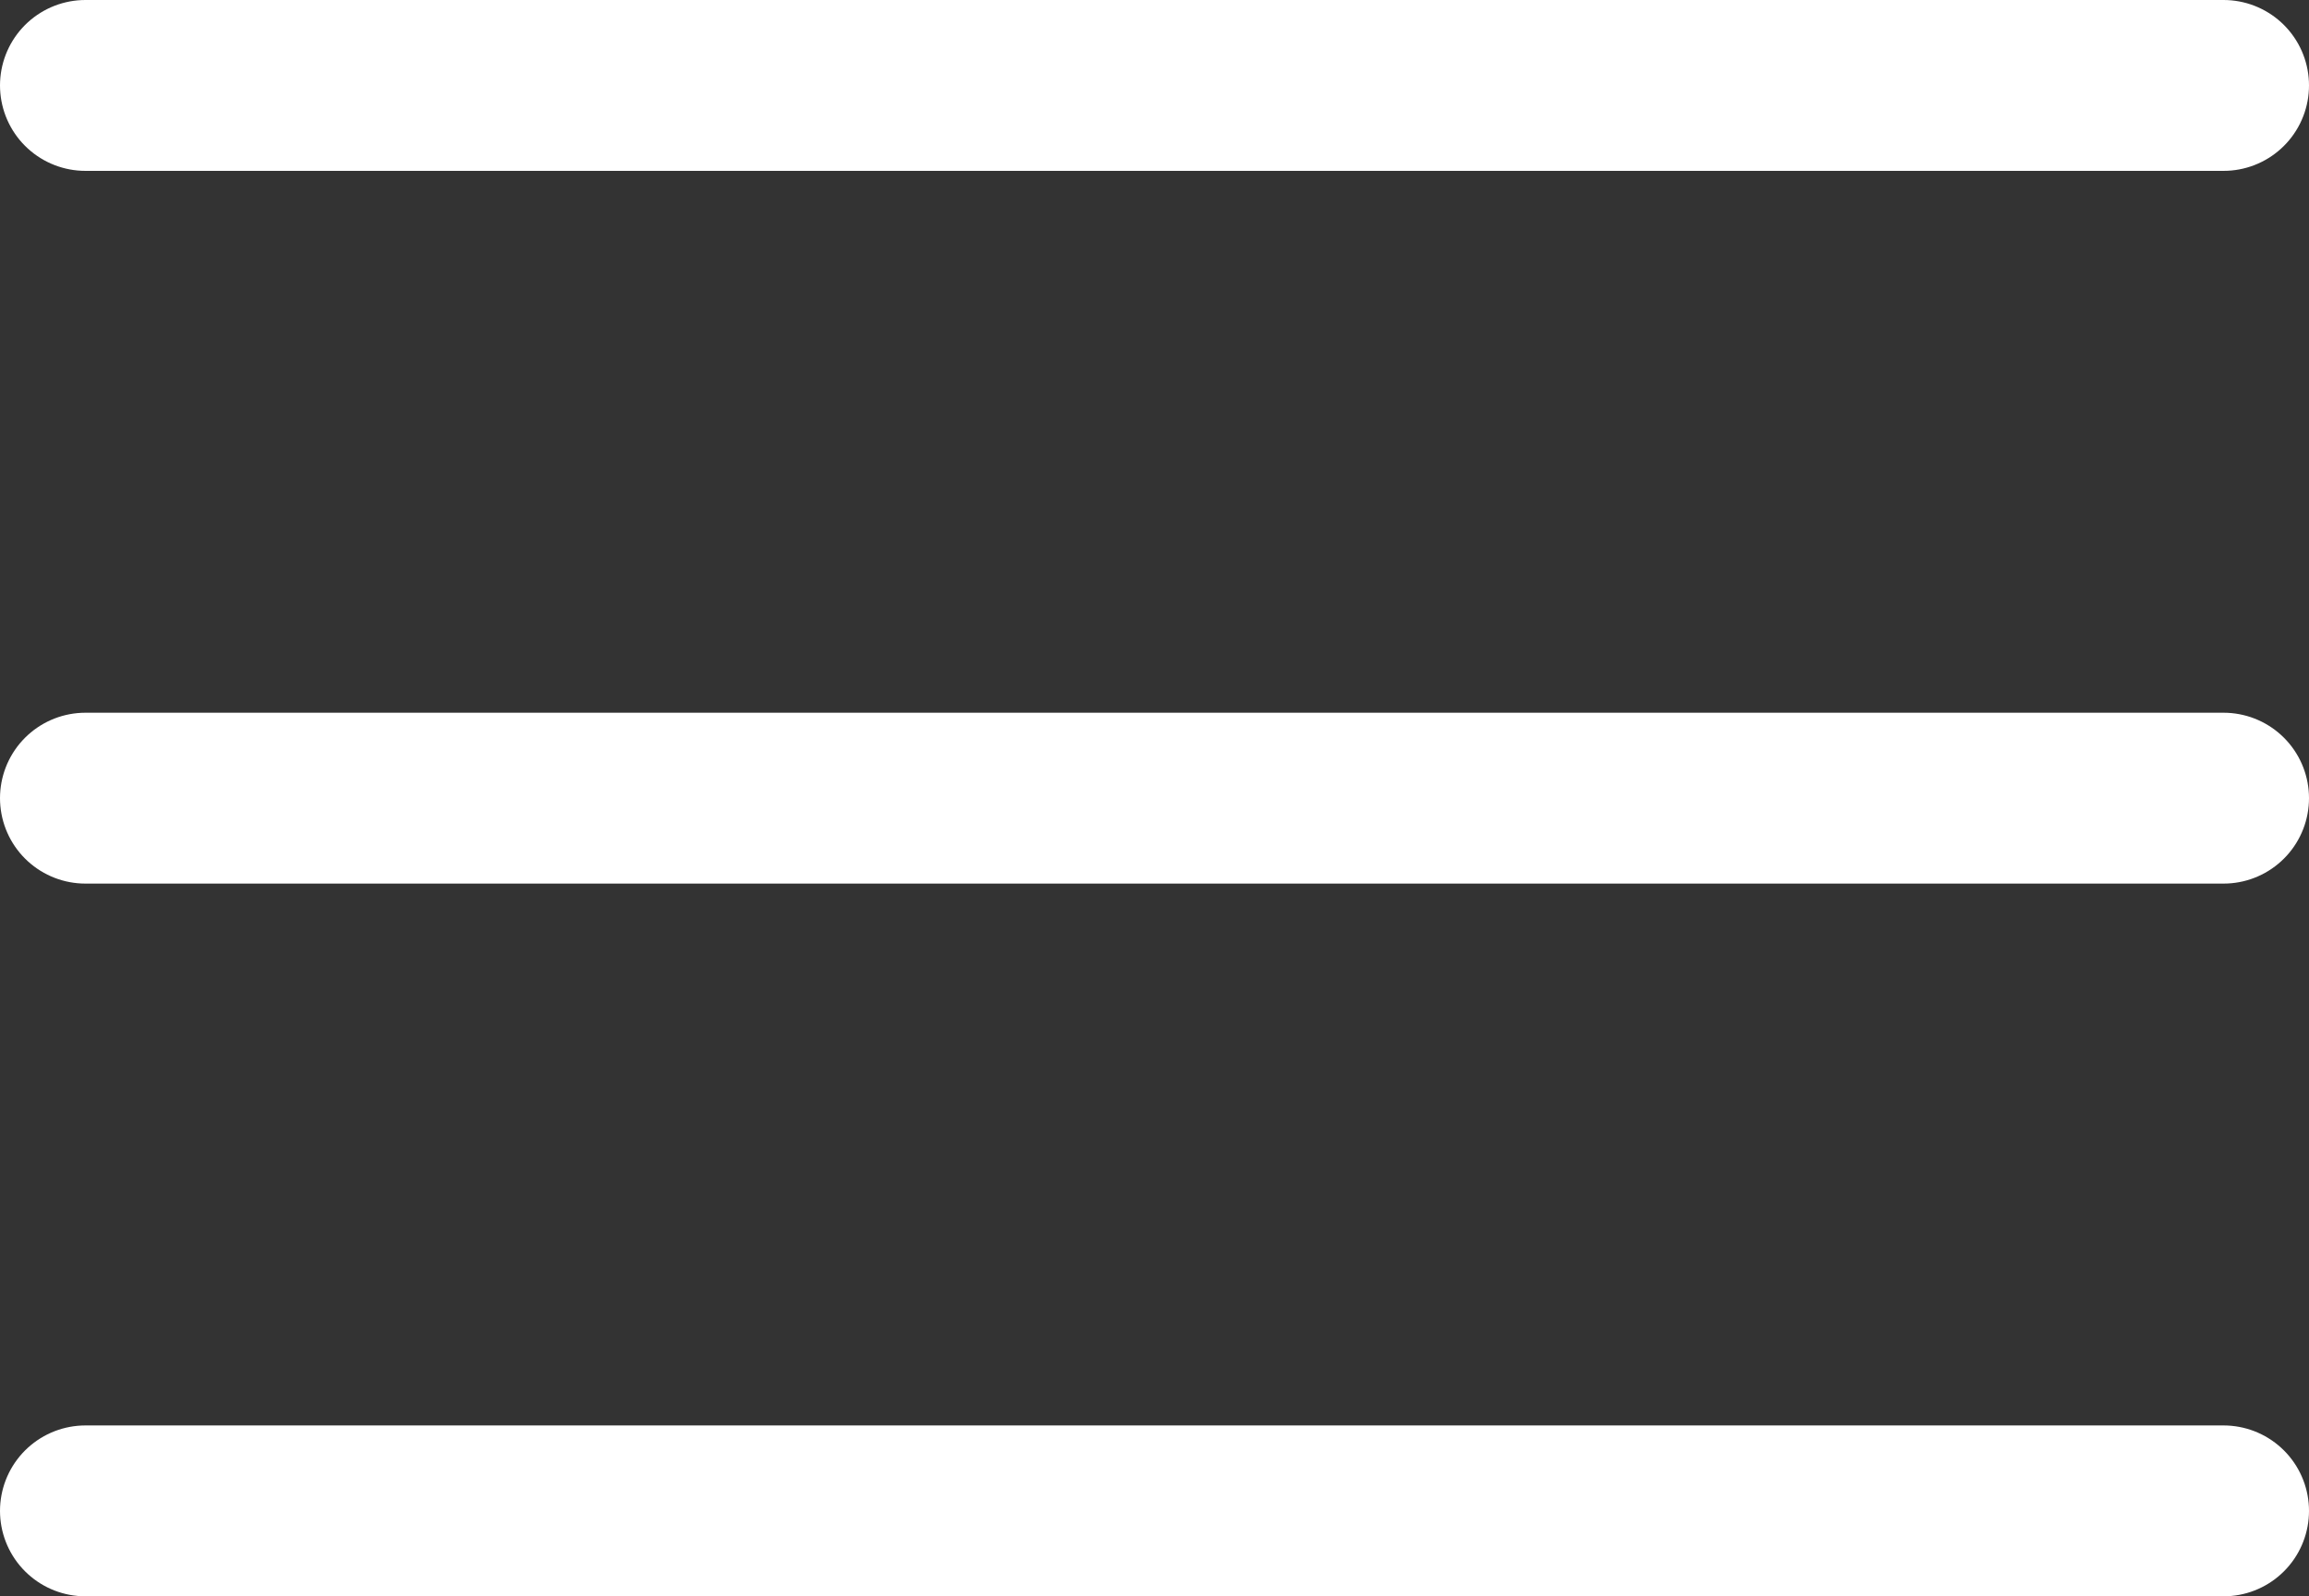<svg height="28.028" viewBox="0 0 40.542 28.028" width="40.542" xmlns="http://www.w3.org/2000/svg"><rect x="0" y="0" width="40.542" height="28.028" fill="#333333" stroke="none"/><g fill="none" stroke="#fff" stroke-linecap="round" stroke-linejoin="round" stroke-width="3"><path d="m4.5 18h37.542" transform="translate(-3 -3.986)"/><path d="m4.5 9h37.542" transform="translate(-3 -7.5)"/><path d="m4.5 27h37.542" transform="translate(-3 -.472)"/></g></svg>